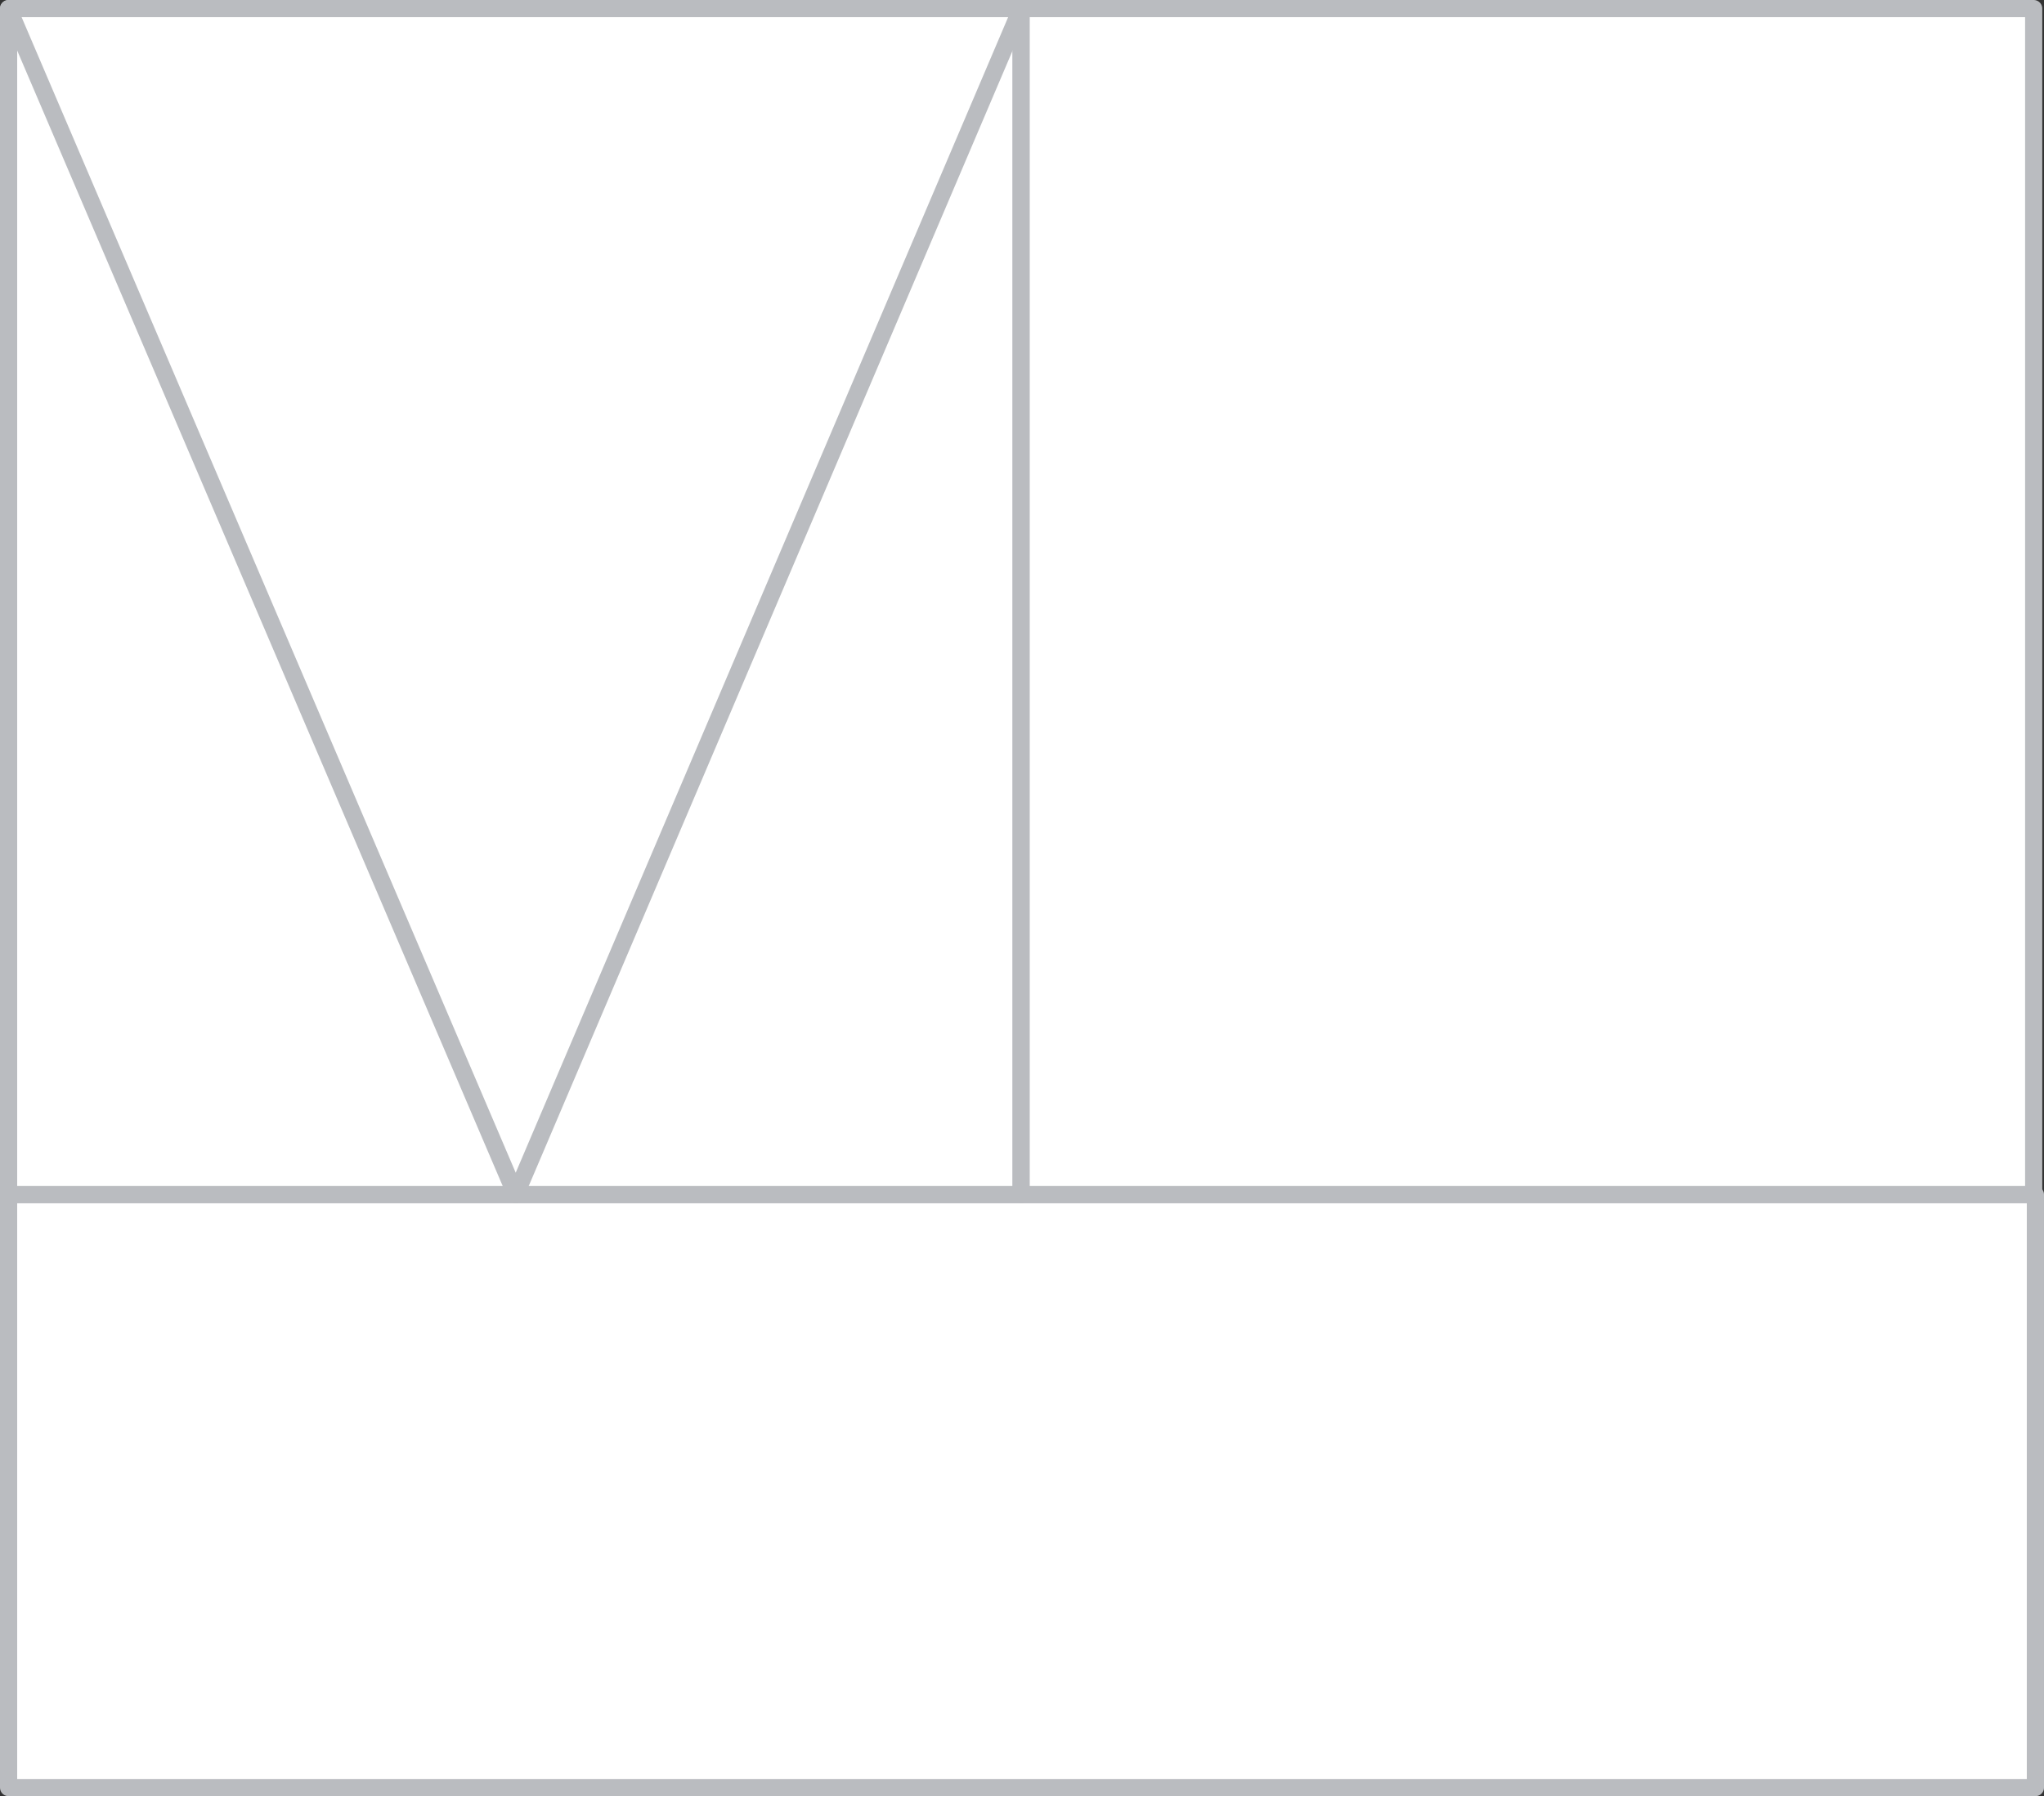 <?xml version="1.0" encoding="UTF-8"?> <!-- Generator: Adobe Illustrator 19.0.0, SVG Export Plug-In . SVG Version: 6.00 Build 0) --> <svg xmlns="http://www.w3.org/2000/svg" xmlns:xlink="http://www.w3.org/1999/xlink" id="Layer_1" x="0px" y="0px" viewBox="0 0 118.9 104.5" style="enable-background:new 0 0 118.9 104.5;" xml:space="preserve"><rect x="0" y="0" width="118.9" height="104.5" fill="#333333" stroke="none"/> <style type="text/css"> .st0{fill:#FFFFFF;stroke:#BABCC0;stroke-linecap:round;stroke-linejoin:round;} </style> <g id="XMLID_1509_"> <g id="XMLID_495_"> <rect id="XMLID_496_" x="0.5" y="69.5" class="st0" width="117.9" height="34.5"></rect> </g> <g id="XMLID_491_"> <rect id="XMLID_494_" x="0.5" y="0.5" class="st0" width="58.9" height="69"></rect> </g> <g id="XMLID_478_"> <rect id="XMLID_479_" x="59.4" y="0.5" class="st0" width="58.9" height="69"></rect> </g> <g id="XMLID_490_"> <polygon id="XMLID_1482_" class="st0" points="30,69.5 0.5,0.5 30,0.5 59.4,0.5 "></polygon> </g> </g> </svg> 